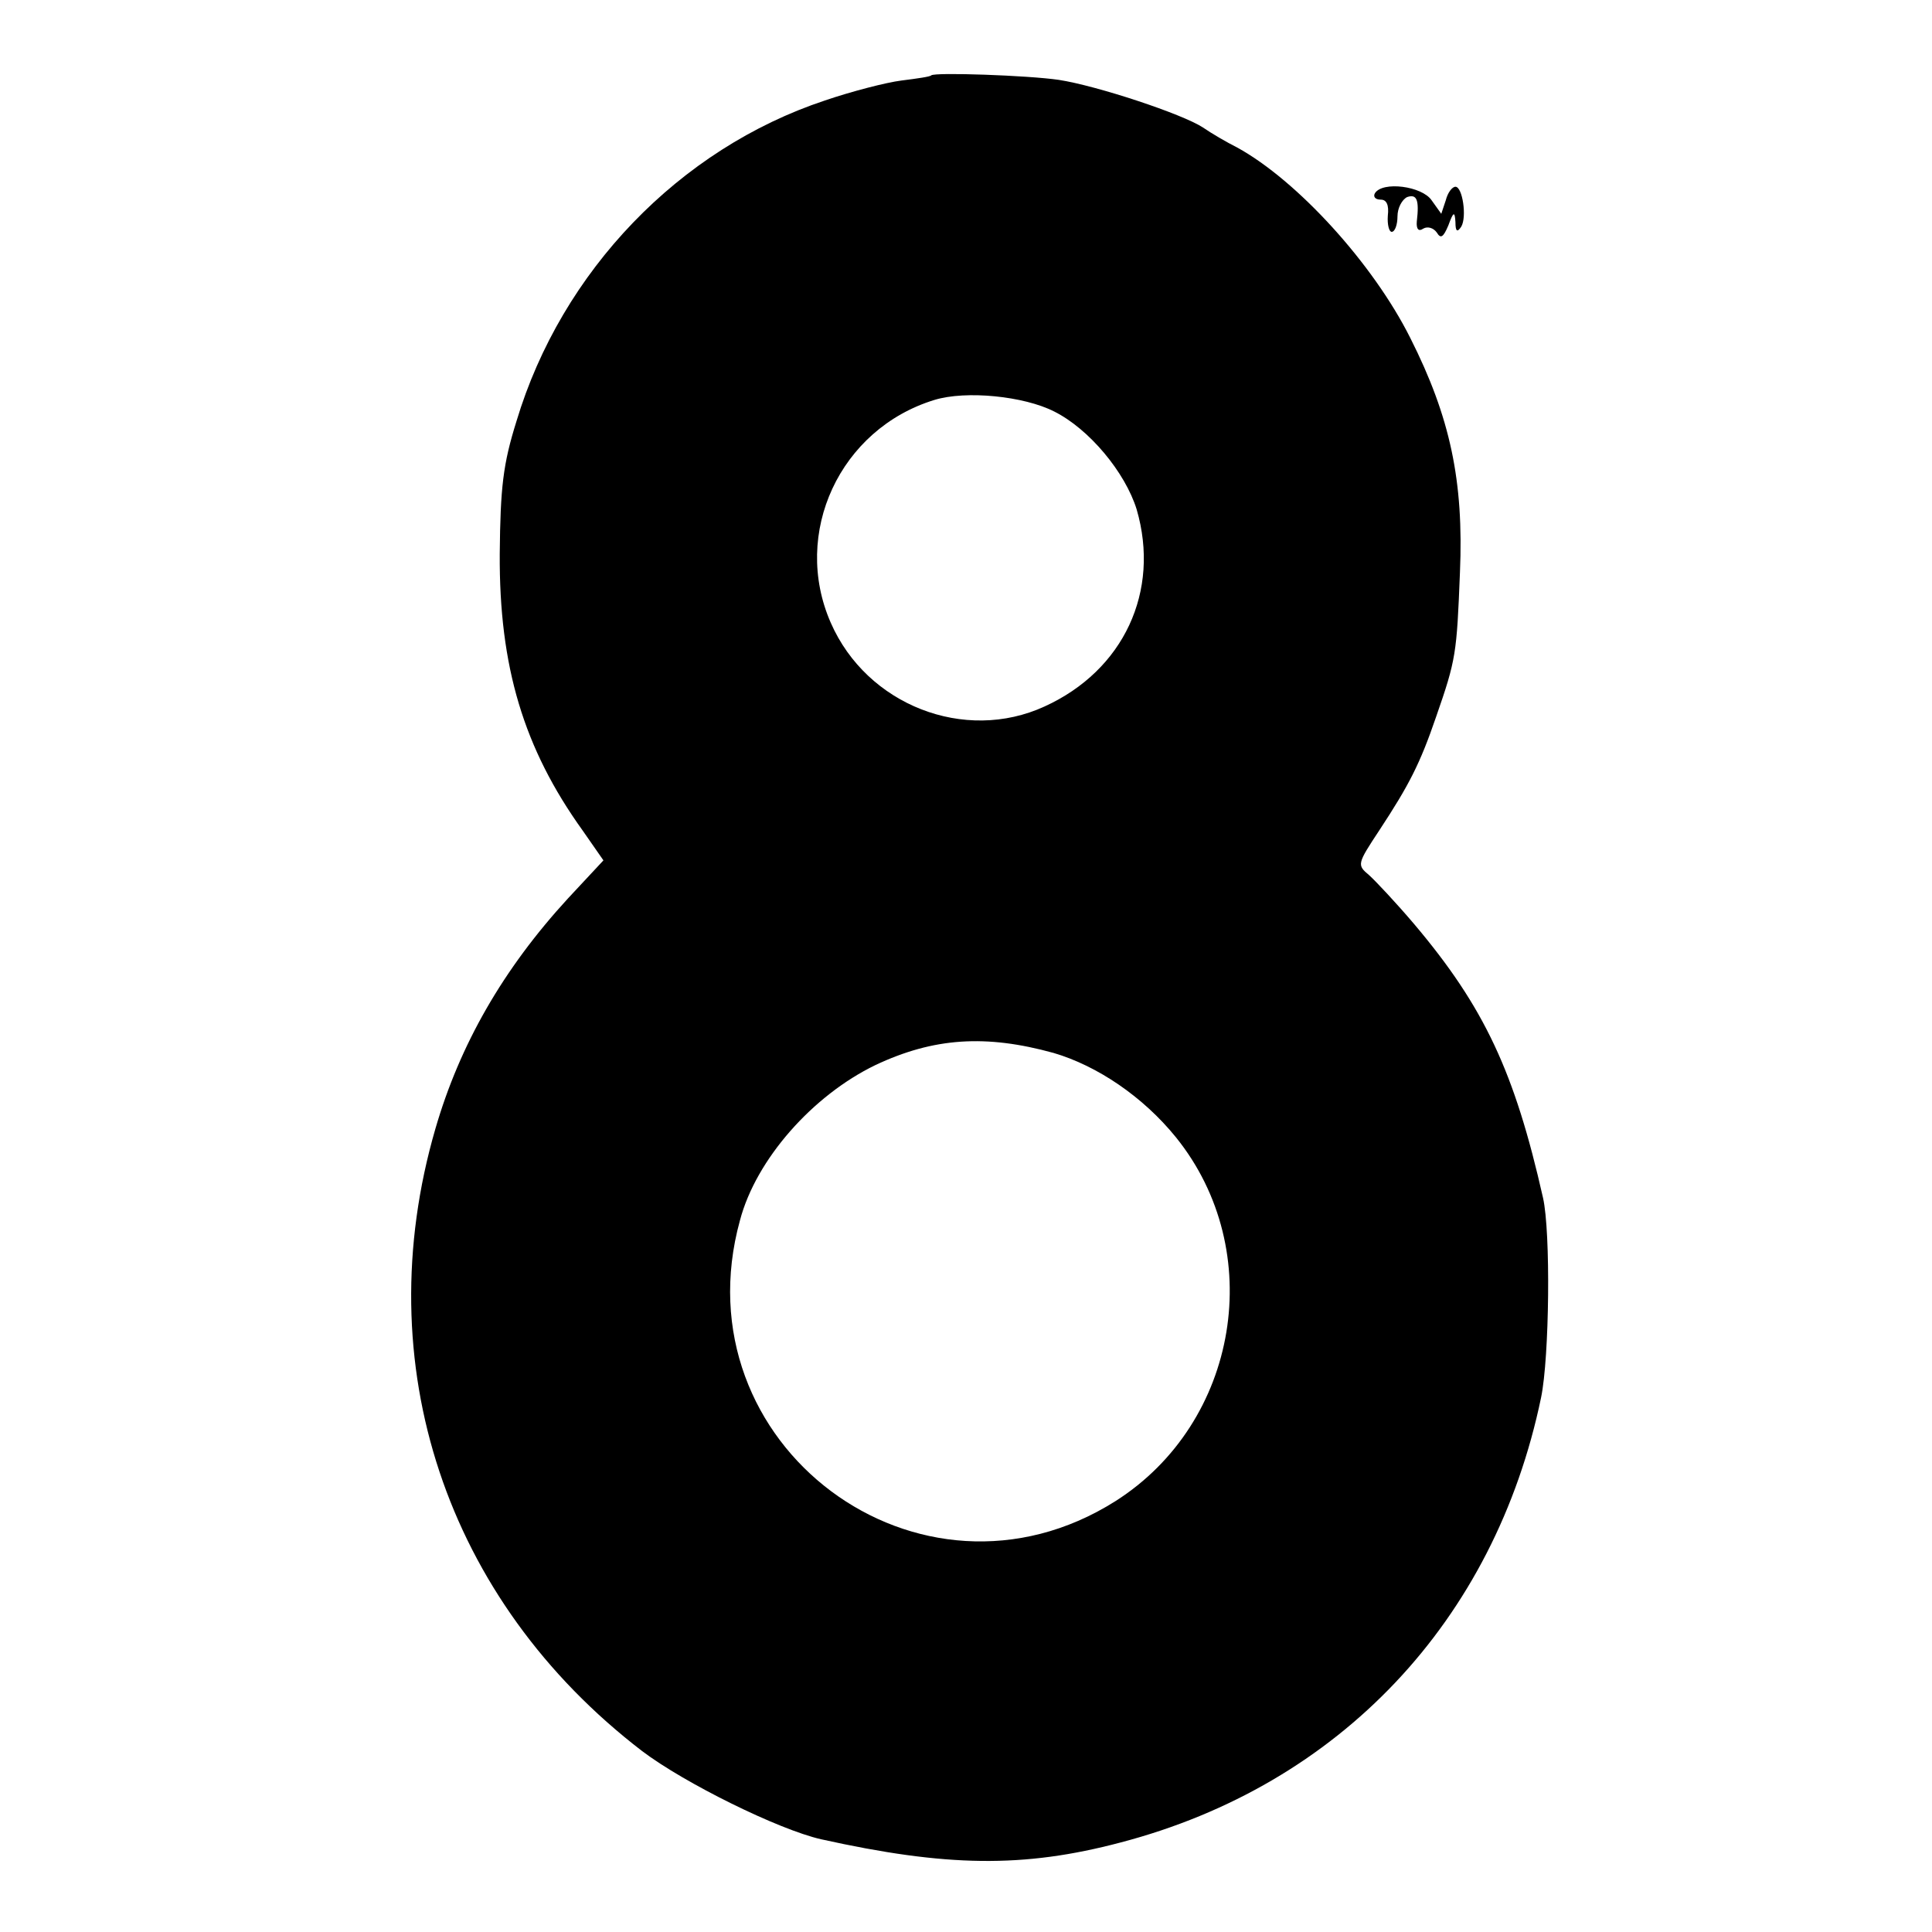 <?xml version="1.0" standalone="no"?>
<!DOCTYPE svg PUBLIC "-//W3C//DTD SVG 20010904//EN"
 "http://www.w3.org/TR/2001/REC-SVG-20010904/DTD/svg10.dtd">
<svg version="1.0" xmlns="http://www.w3.org/2000/svg"
 width="300pt" height="300pt" viewBox="0 0 300 300"
 preserveAspectRatio="xMidYMid meet">
<g transform="translate(0,300) scale(0.1,-0.1)"
fill="#000000" stroke="none">
<path d="M1446 2883 c-1 -2 -22 -5 -46 -8 -24 -3 -78 -17 -119 -31 -226 -75
-409 -265 -479 -498 -21 -67 -25 -103 -26 -206 -1 -175 37 -302 129 -430 l32
-46 -55 -59 c-101 -110 -168 -227 -206 -358 -106 -365 16 -732 321 -966 66
-50 212 -122 278 -137 194 -43 314 -45 465 -5 340 89 581 344 653 691 13 63
15 257 3 310 -44 195 -91 296 -200 425 -28 33 -60 67 -70 76 -19 16 -19 17 16
70 46 70 63 103 88 176 31 89 32 98 37 224 6 142 -15 241 -77 364 -58 116
-176 245 -269 296 -16 8 -40 22 -53 31 -32 21 -165 65 -224 74 -48 7 -192 12
-198 7z m191 -522 c54 -27 110 -94 128 -152 37 -127 -20 -250 -143 -306 -124
-57 -276 2 -332 130 -61 139 14 301 161 346 49 15 139 6 186 -18z m-1 -996
c68 -20 139 -68 190 -131 142 -176 98 -443 -94 -565 -304 -192 -679 88 -583
436 25 95 113 194 210 241 91 43 172 48 277 19z"/>
<path d="M2135 2700 c-3 -5 0 -10 9 -10 9 0 13 -8 11 -25 -1 -14 2 -25 6 -25
5 0 9 11 9 24 0 13 7 26 15 30 15 5 19 -4 15 -38 -1 -12 3 -16 10 -11 7 4 16
1 21 -6 6 -10 10 -8 18 11 8 22 10 22 11 5 0 -15 3 -16 9 -7 9 15 2 62 -9 62
-5 0 -12 -9 -15 -21 l-7 -21 -15 21 c-15 22 -76 30 -88 11z"/>
</g>
</svg>
